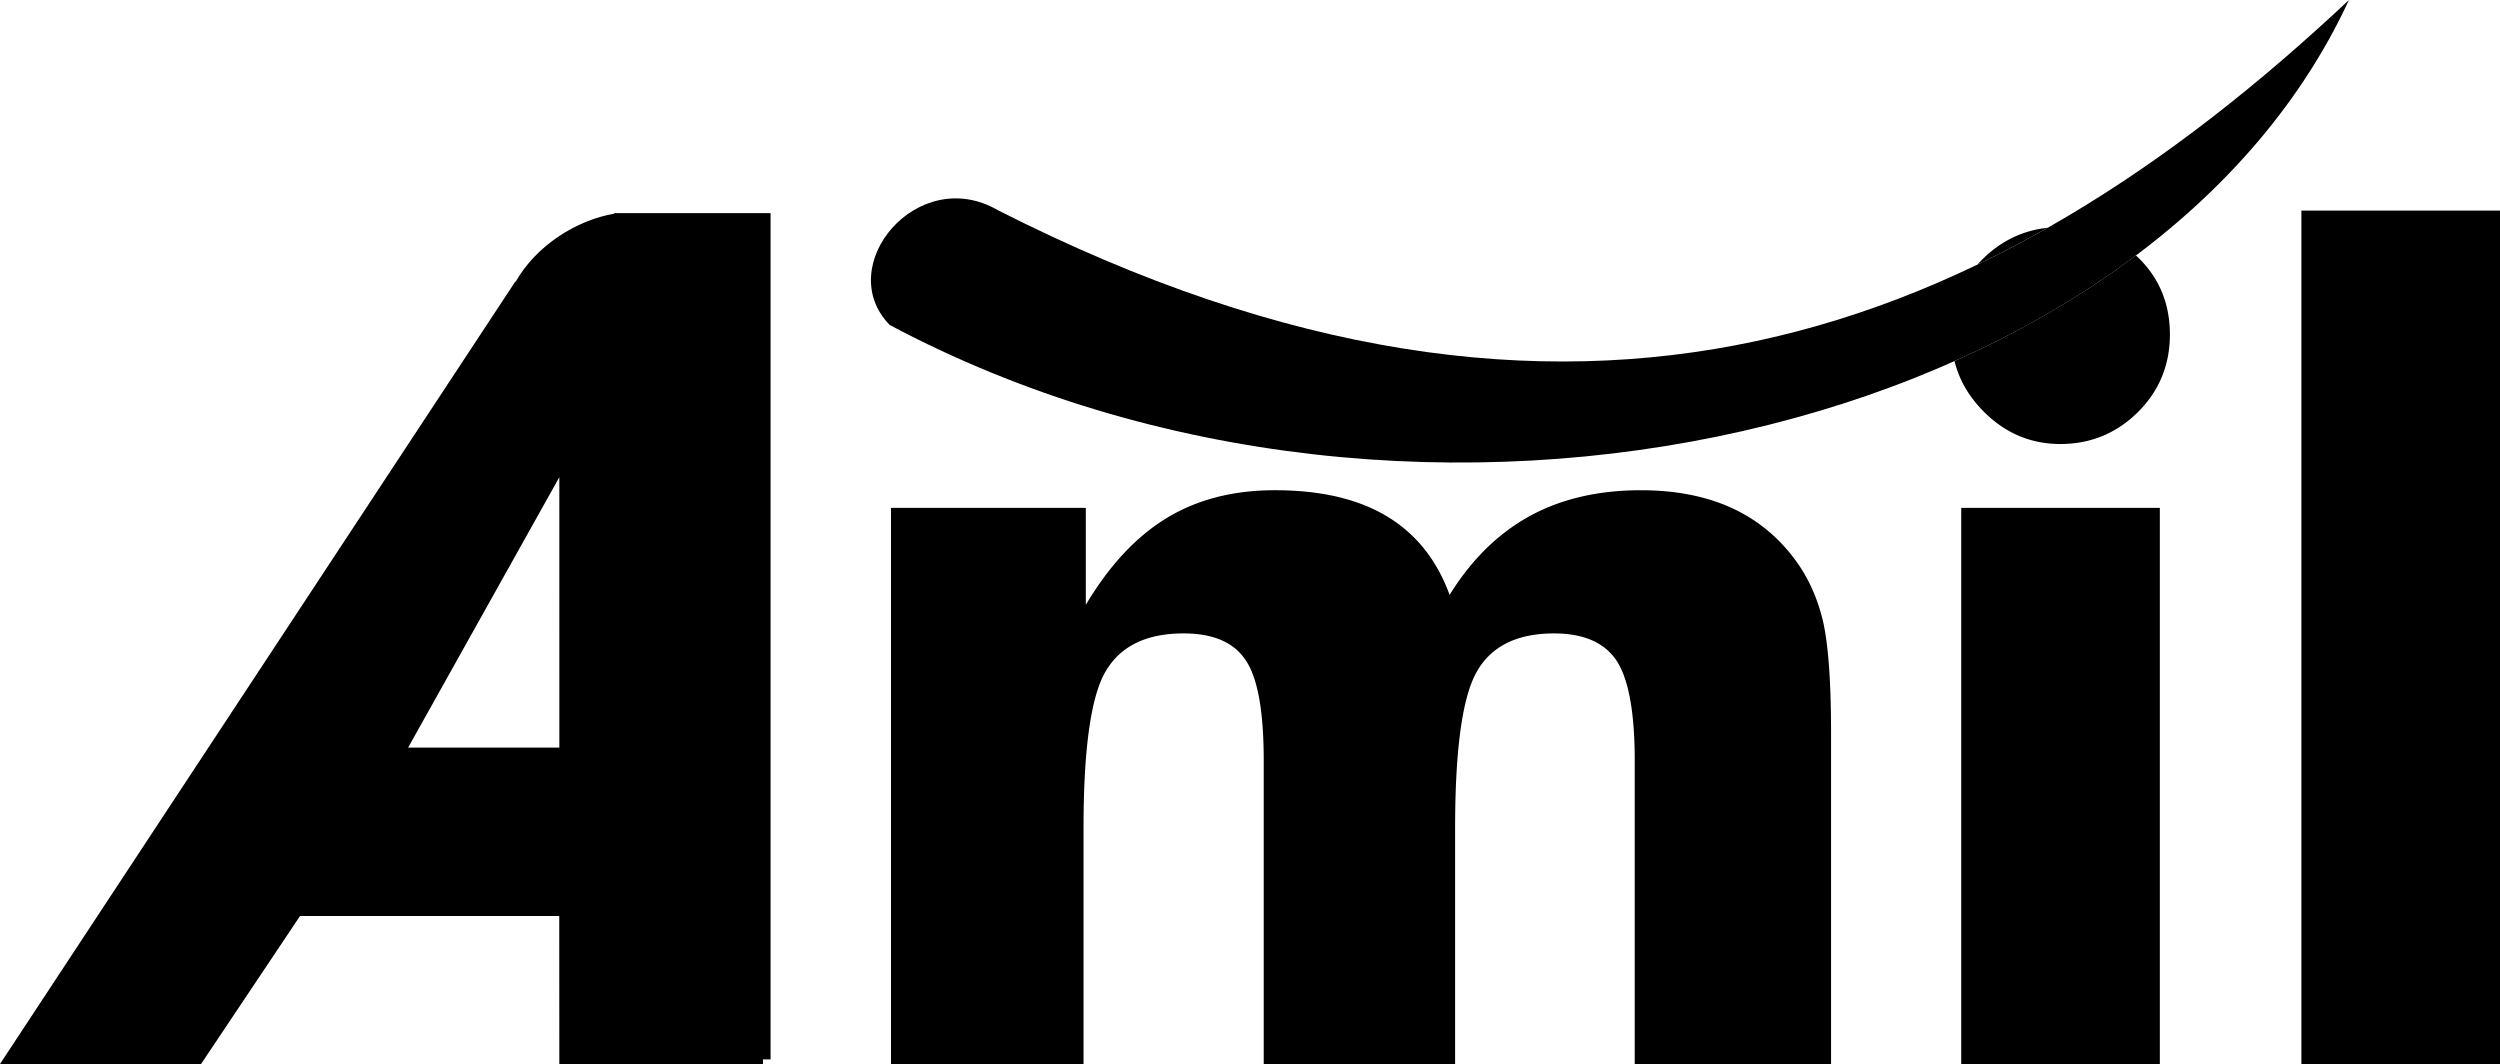 <svg xmlns="http://www.w3.org/2000/svg" width="2500" height="1064" viewBox="0 0 447.975 190.656"><g fill-rule="evenodd" clip-rule="evenodd"><path d="M178.841 37.68c-14.408-8.398-29.714 10.008-19.411 20.552C254.455 108.828 385.089 77.679 420.904 0c-63.979 60.116-138.48 90.288-242.063 37.68zM53.76 164.141l-17.734 26.516H0L92.435 50.304l-.146.384c3.76-6.799 11.215-11.291 17.753-12.389.001-.036.004-.071.006-.106h28.029v151.638h-1.358l-.005.826h-36.488l-.014-26.516H53.76zm46.467-78.632l-27.099 48.458h27.104l-.005-48.458z"/><path d="M292.928 190.656v-54.354c0-8.621-1.089-14.582-3.231-17.883-2.178-3.266-5.887-4.916-11.228-4.916-6.636 0-11.262 2.289-13.848 6.869-2.586 4.547-3.879 13.908-3.879 28.053v42.23h-34.295v-54.354c0-8.756-1.056-14.75-3.199-17.949-2.109-3.234-5.852-4.85-11.159-4.85-6.636 0-11.296 2.256-13.95 6.768-2.654 4.479-3.981 13.875-3.981 28.154v42.23h-34.5V91.008h34.908v17.377c4.185-7.039 9.017-12.225 14.494-15.559 5.478-3.333 11.942-4.984 19.393-4.984 8.166 0 14.868 1.549 20.074 4.681 5.205 3.132 8.948 7.813 11.228 14.077 3.912-6.33 8.71-11.012 14.323-14.11 5.648-3.098 12.316-4.647 19.938-4.647 6.057 0 11.364 1.01 15.89 2.997 4.559 2.021 8.369 5.018 11.432 9.026 2.449 3.164 4.185 6.869 5.239 11.078 1.021 4.211 1.531 11.047 1.531 20.51v59.203h-35.18v-.001zm61.417-143.25a21.44 21.44 0 0 1 1.034-1.086c3.292-3.2 7.132-5.042 11.543-5.506a206.194 206.194 0 0 1-12.577 6.592zm28.386-1.636c.161.147.321.296.479.45 3.742 3.67 5.614 8.25 5.614 13.706 0 5.455-1.905 10.103-5.717 13.908-3.845 3.806-8.472 5.725-13.915 5.725-5.308 0-9.901-1.953-13.745-5.825-2.646-2.666-4.391-5.682-5.221-9.038 11.799-5.262 22.74-11.599 32.505-18.926zm-31.298 144.886V91.008h35.588v99.648h-35.588zm60.953 0V37.732h35.589v152.924h-35.589z"/></g></svg>
